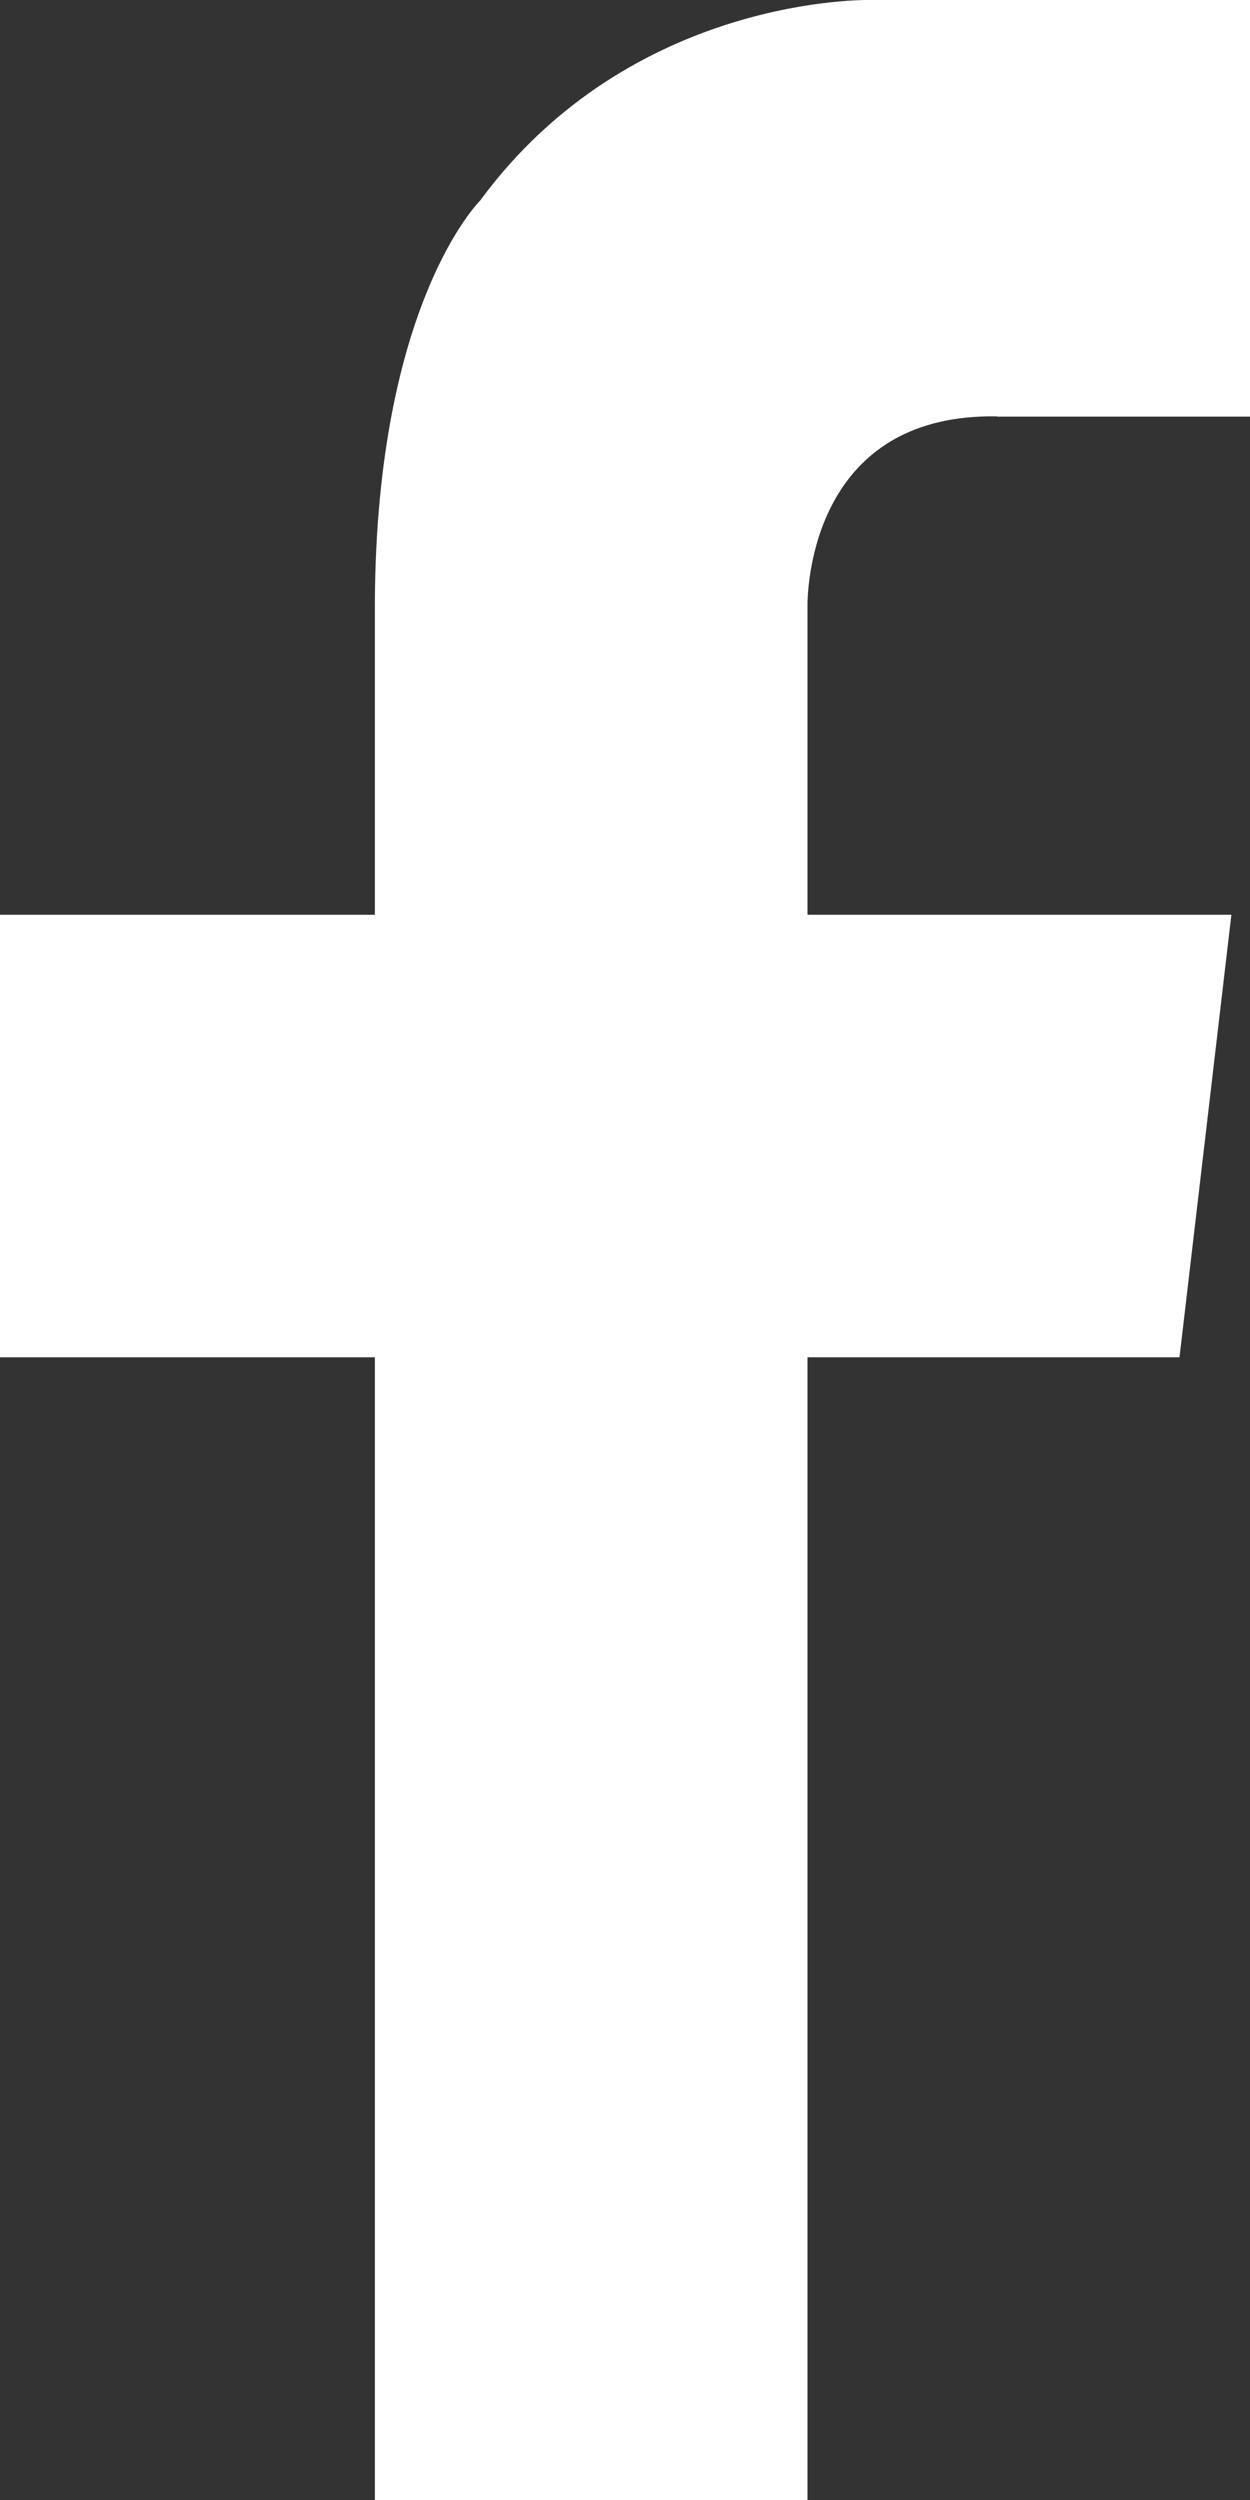 <svg width="10" height="20" viewBox="0 0 10 20" fill="none" xmlns="http://www.w3.org/2000/svg">
<rect x="0" y="0" width="10" height="20" fill="#333333" stroke="none"/>
<g clip-path="url(#clip0_16_944)">
<path d="M7.975 3.333H10V-0H6.965C6.965 -0 5.056 -0.05 3.84 1.606C3.84 1.606 3.011 2.423 2.999 4.818V7.318H0V10.858H2.999V20.001H6.46V10.858H9.436L9.851 7.318H6.46V4.818C6.468 4.538 6.587 3.307 7.977 3.331L7.975 3.333Z" fill="white"/>
</g>
<defs>
<clipPath id="clip0_16_944">
<rect width="10" height="20" fill="white"/>
</clipPath>
</defs>
</svg>
